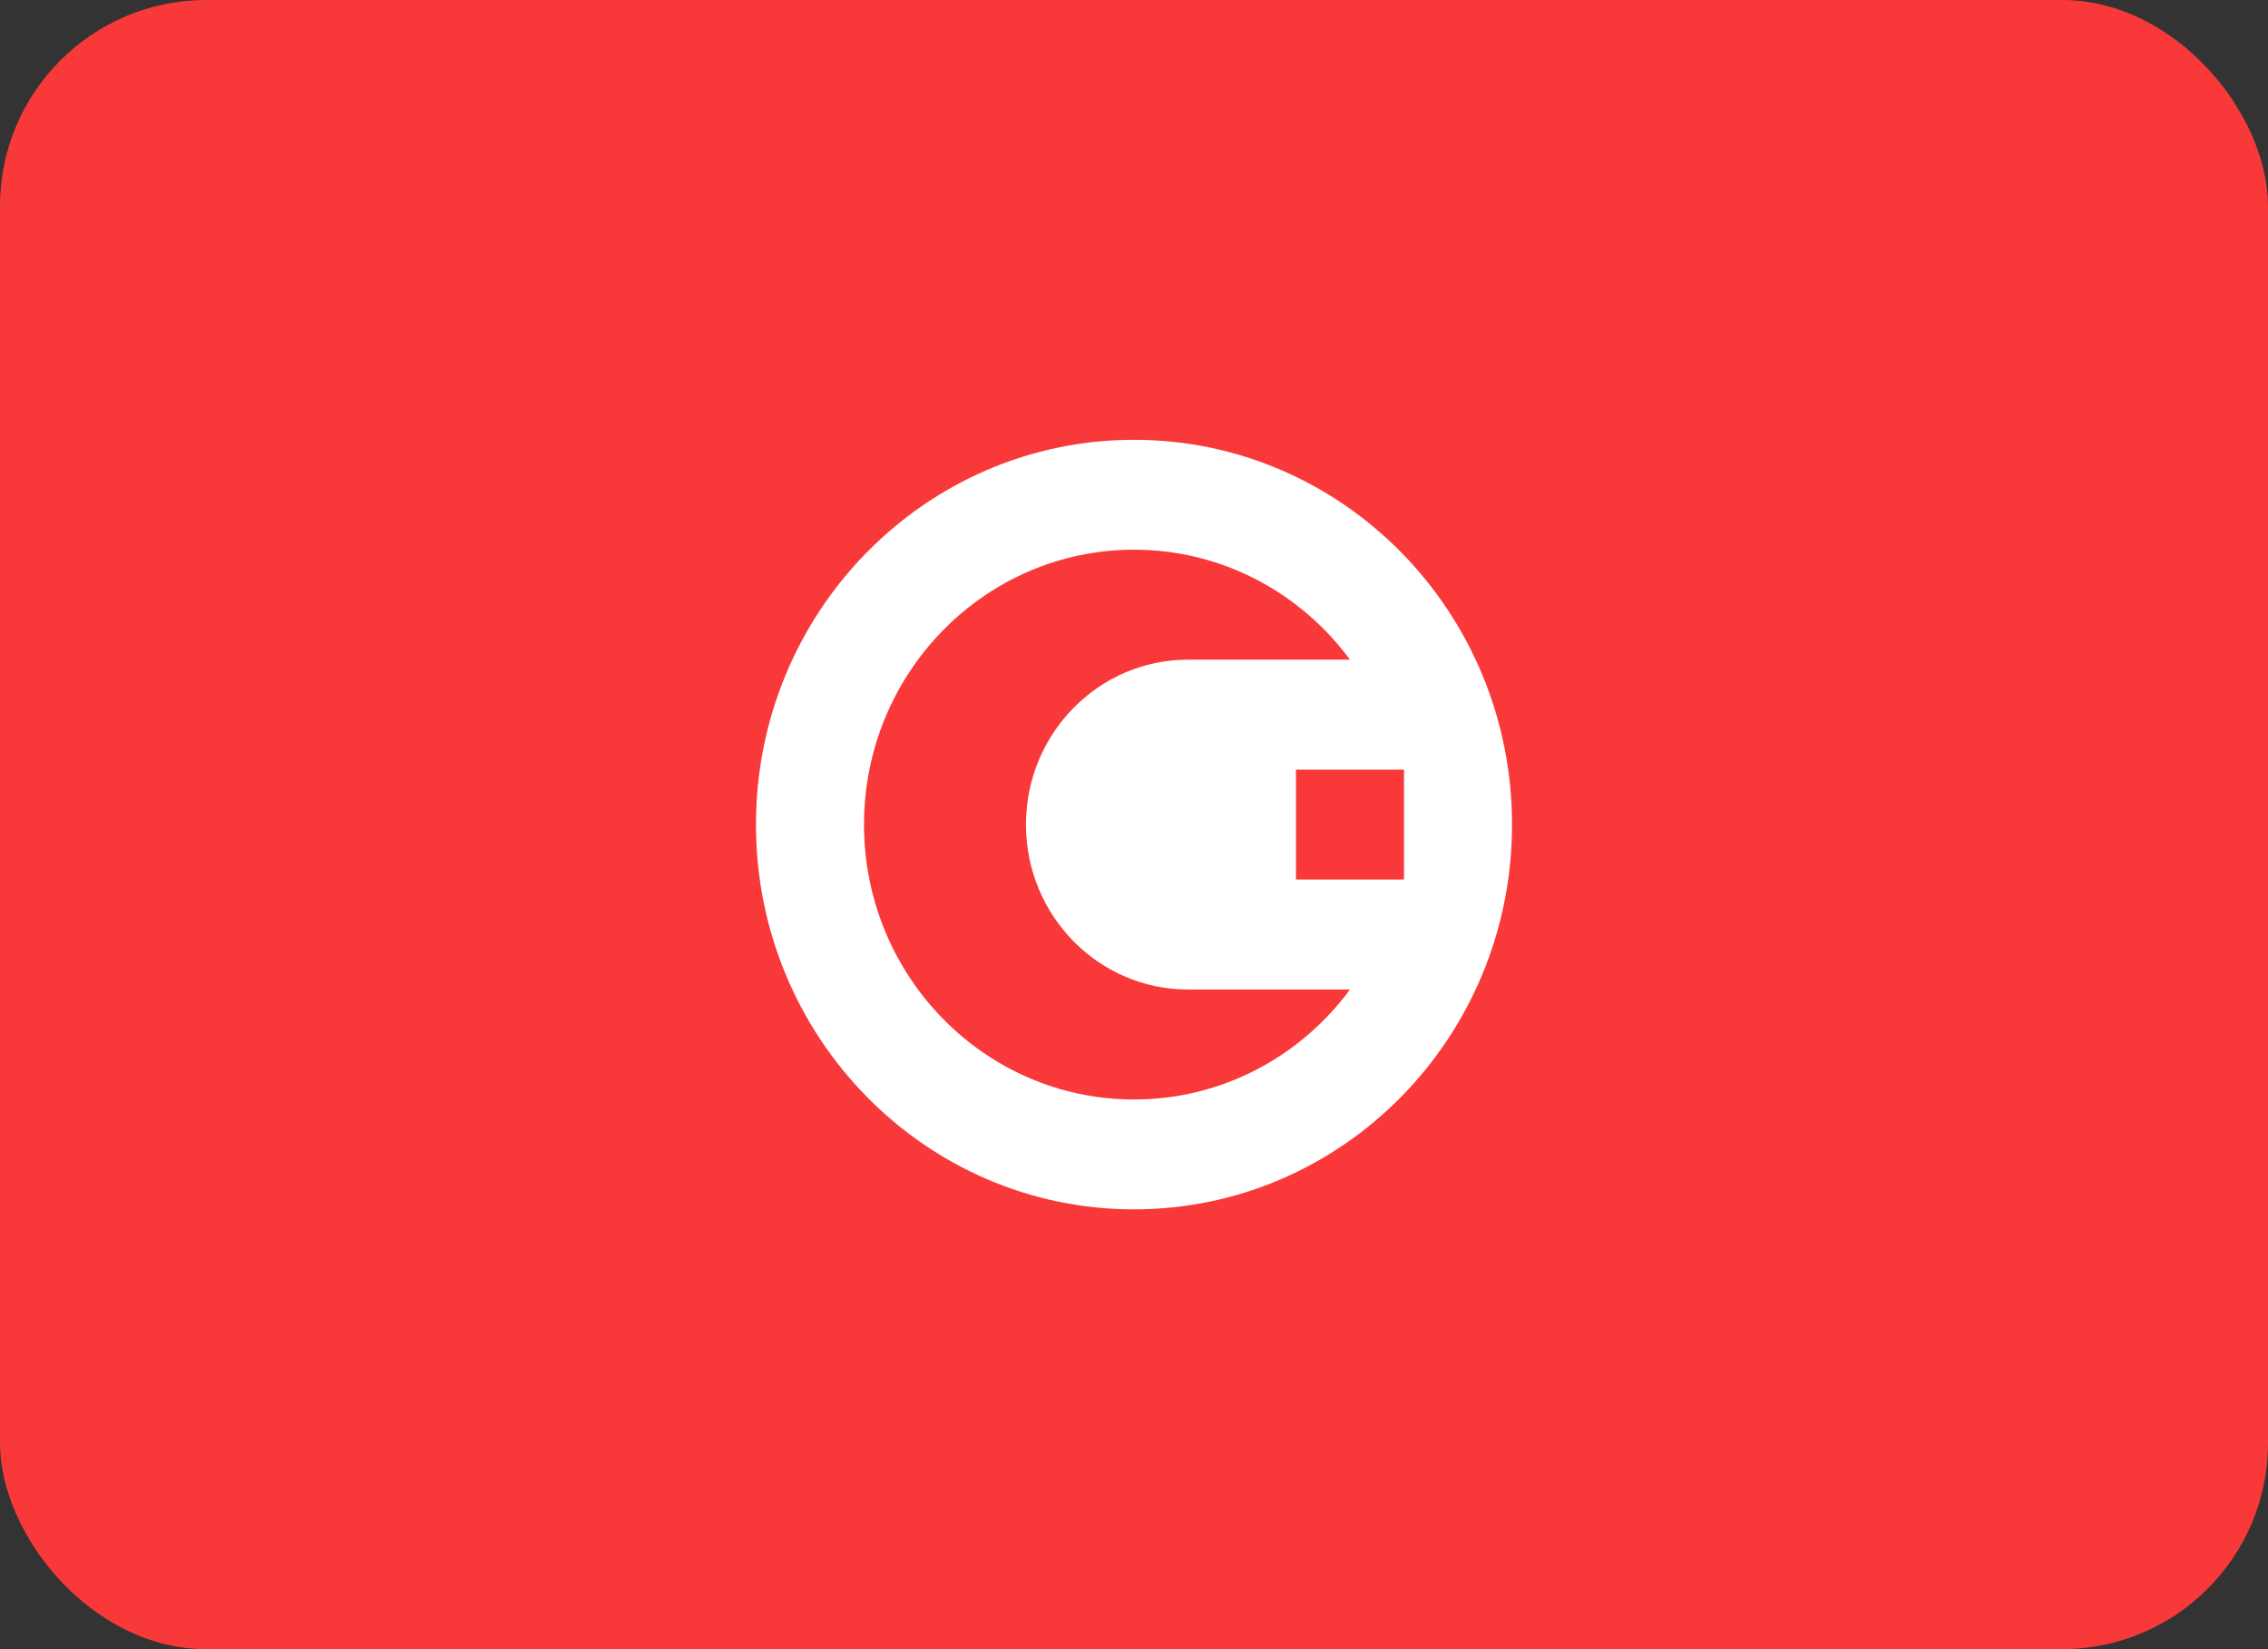 <svg width="22" height="16" viewBox="0 0 22 16" fill="none" xmlns="http://www.w3.org/2000/svg">
<rect x="0" y="0" width="22" height="16" fill="#333333" stroke="none"/>
<g clip-path="url(#clip0_2618_91171)">
<rect width="22" height="16" rx="2" fill="#F93939"/>
<path d="M11 11.733C13.025 11.733 14.667 10.062 14.667 8C14.667 5.938 13.025 4.267 11 4.267C8.975 4.267 7.333 5.938 7.333 8C7.333 10.062 8.975 11.733 11 11.733Z" fill="white"/>
<path fill-rule="evenodd" clip-rule="evenodd" d="M12.571 7.467H13.619V8.533H12.571V7.467Z" fill="#F93939"/>
<path fill-rule="evenodd" clip-rule="evenodd" d="M13.095 9.6C12.618 10.248 11.857 10.667 11 10.667C9.554 10.667 8.381 9.472 8.381 8C8.381 6.528 9.554 5.333 11 5.333C11.857 5.333 12.618 5.753 13.095 6.4H11.524C10.656 6.4 9.952 7.117 9.952 8C9.952 8.883 10.656 9.6 11.524 9.6H13.095Z" fill="#F93939"/>
</g>
<defs>
<clipPath id="clip0_2618_91171">
<rect width="22" height="16" fill="white"/>
</clipPath>
</defs>
</svg>
